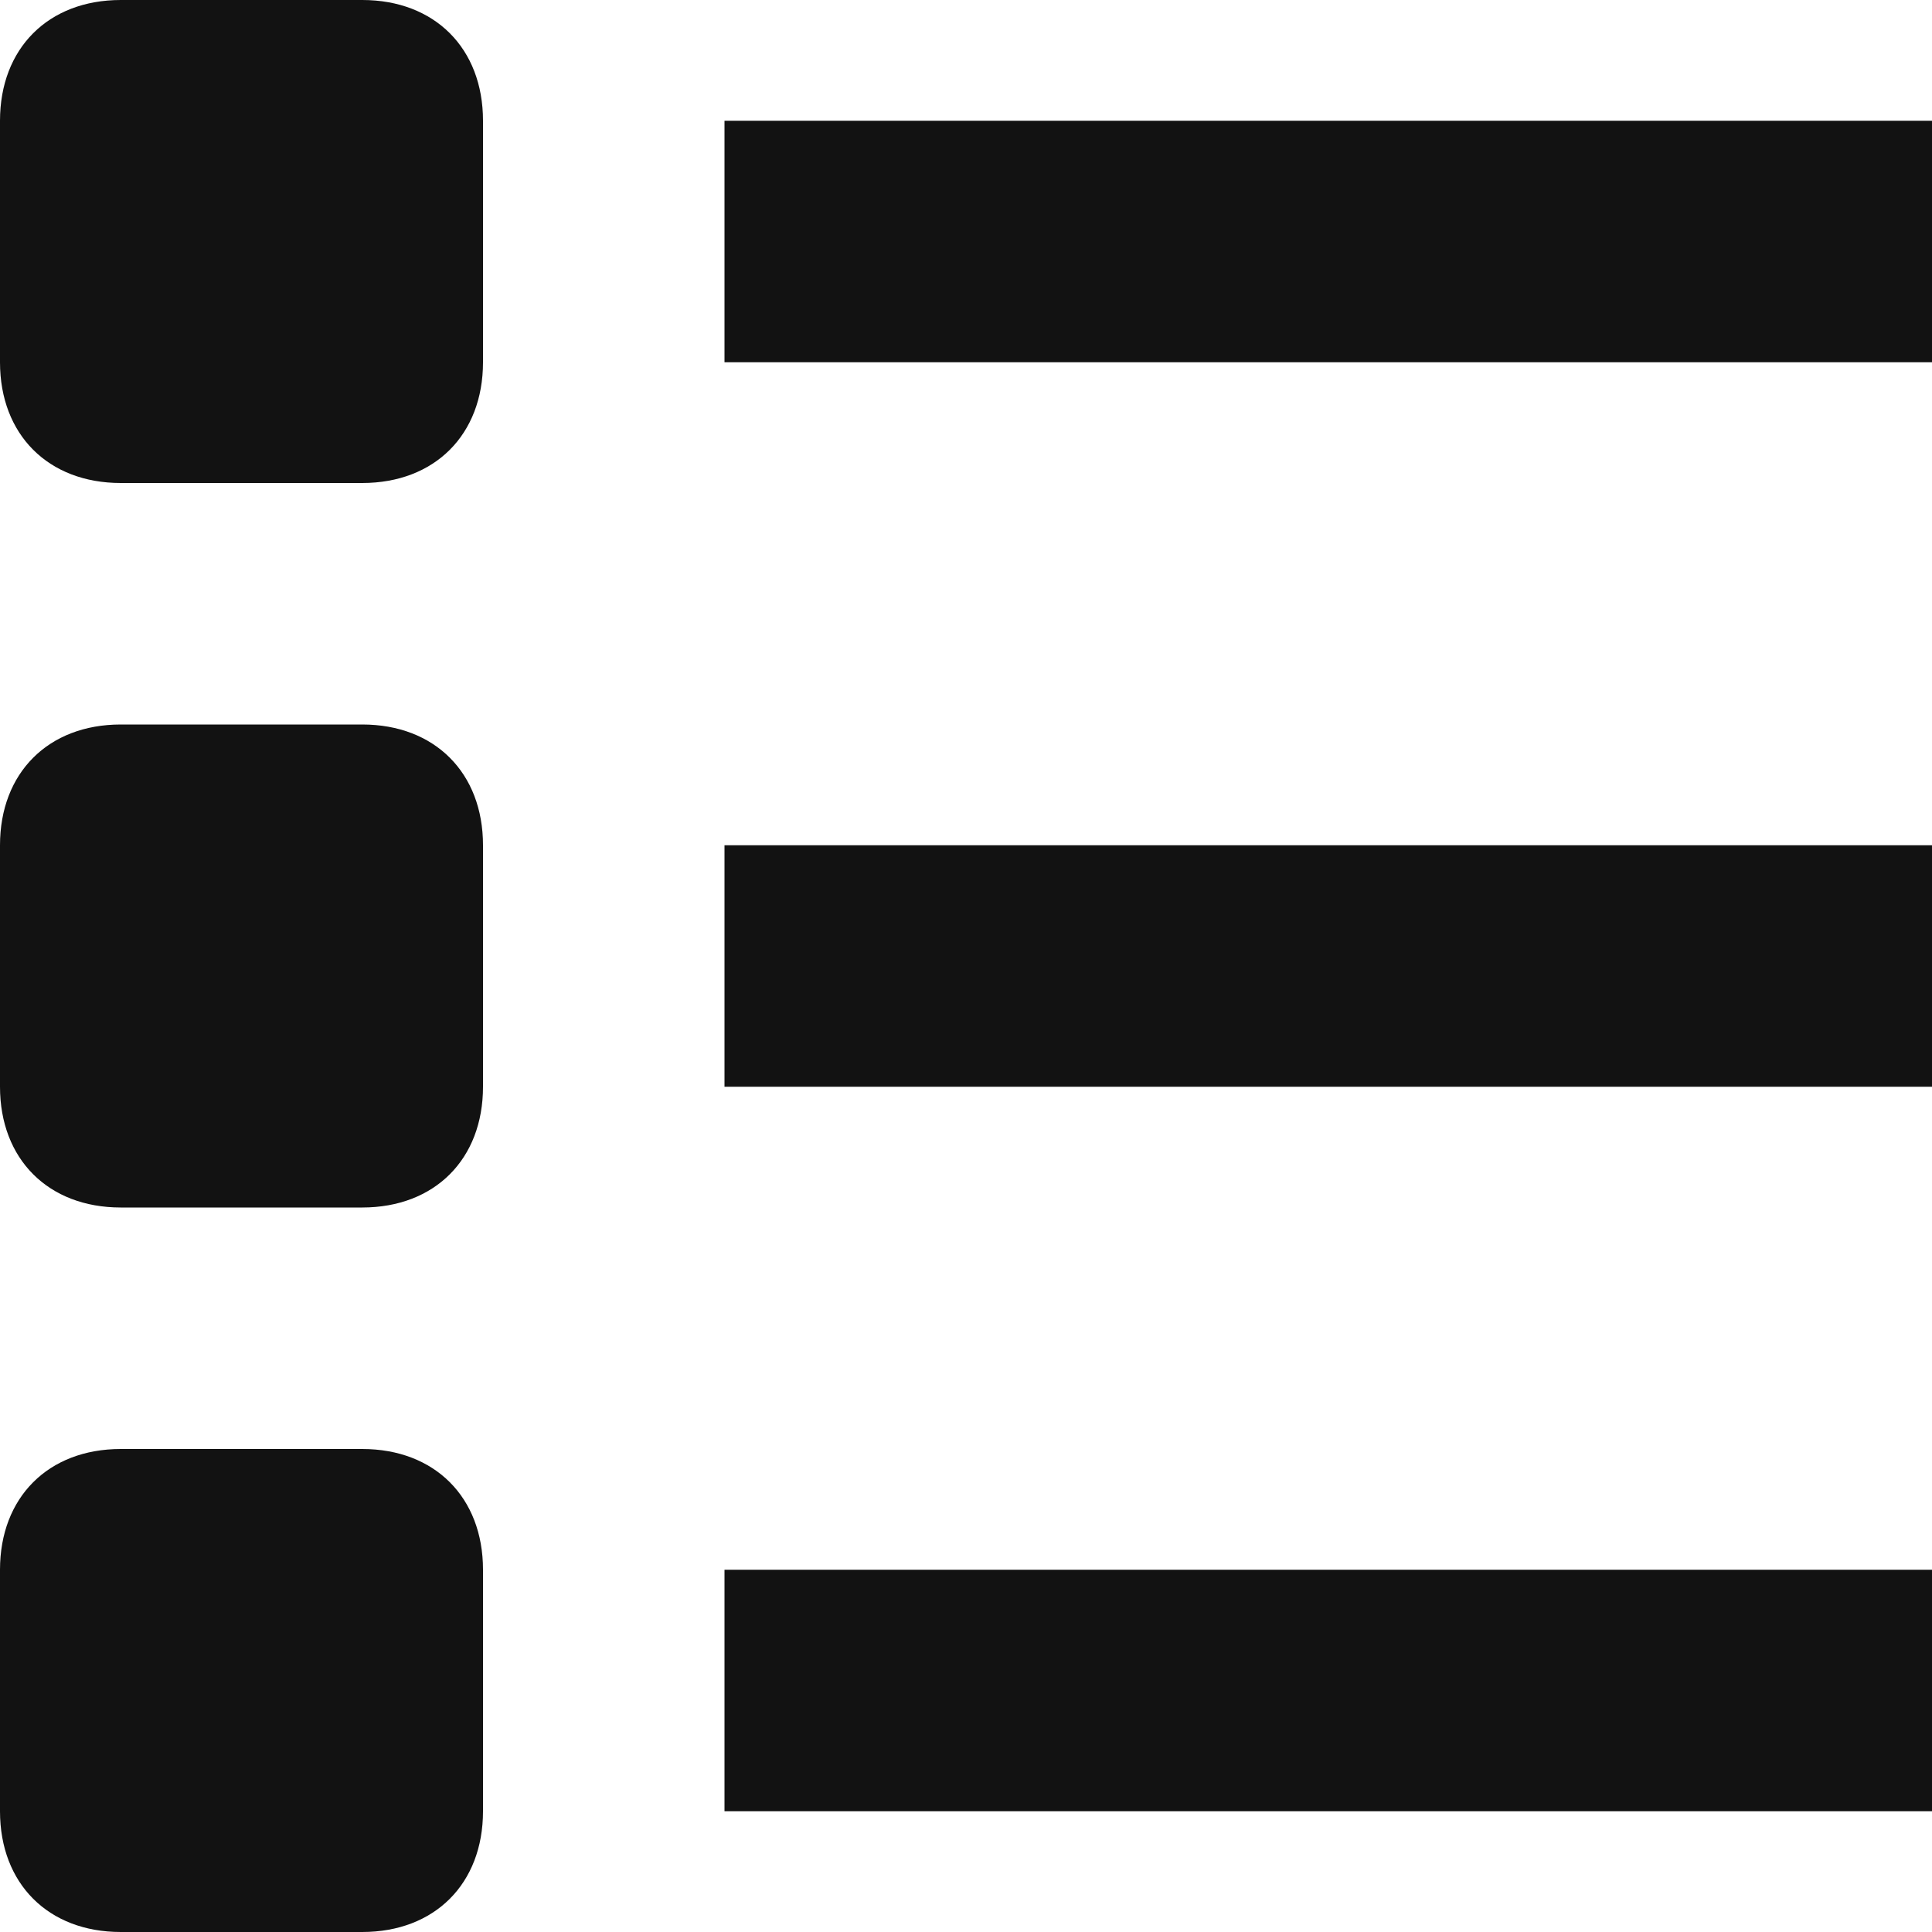 <svg width="16" height="16" viewBox="0 0 16 16" fill="none" xmlns="http://www.w3.org/2000/svg">
<g clip-path="url(#clip0_1005_24456)">
<path d="M16 1H6V3H16V1Z" fill="#121212"/>
<path d="M16 7H6V9H16V7Z" fill="#121212"/>
<path d="M16 13H6V15H16V13Z" fill="#121212"/>
<path d="M3 0H1C0.4 0 0 0.4 0 1V3C0 3.6 0.4 4 1 4H3C3.6 4 4 3.6 4 3V1C4 0.4 3.6 0 3 0Z" fill="#121212"/>
<path d="M3 6H1C0.4 6 0 6.4 0 7V9C0 9.6 0.4 10 1 10H3C3.6 10 4 9.6 4 9V7C4 6.4 3.6 6 3 6Z" fill="#121212"/>
<path d="M3 12H1C0.4 12 0 12.4 0 13V15C0 15.6 0.4 16 1 16H3C3.6 16 4 15.6 4 15V13C4 12.4 3.6 12 3 12Z" fill="#121212"/>
</g>
<defs>
<clipPath id="clip0_1005_24456">
<rect width="16" height="16" fill="white"/>
</clipPath>
</defs>
</svg>
